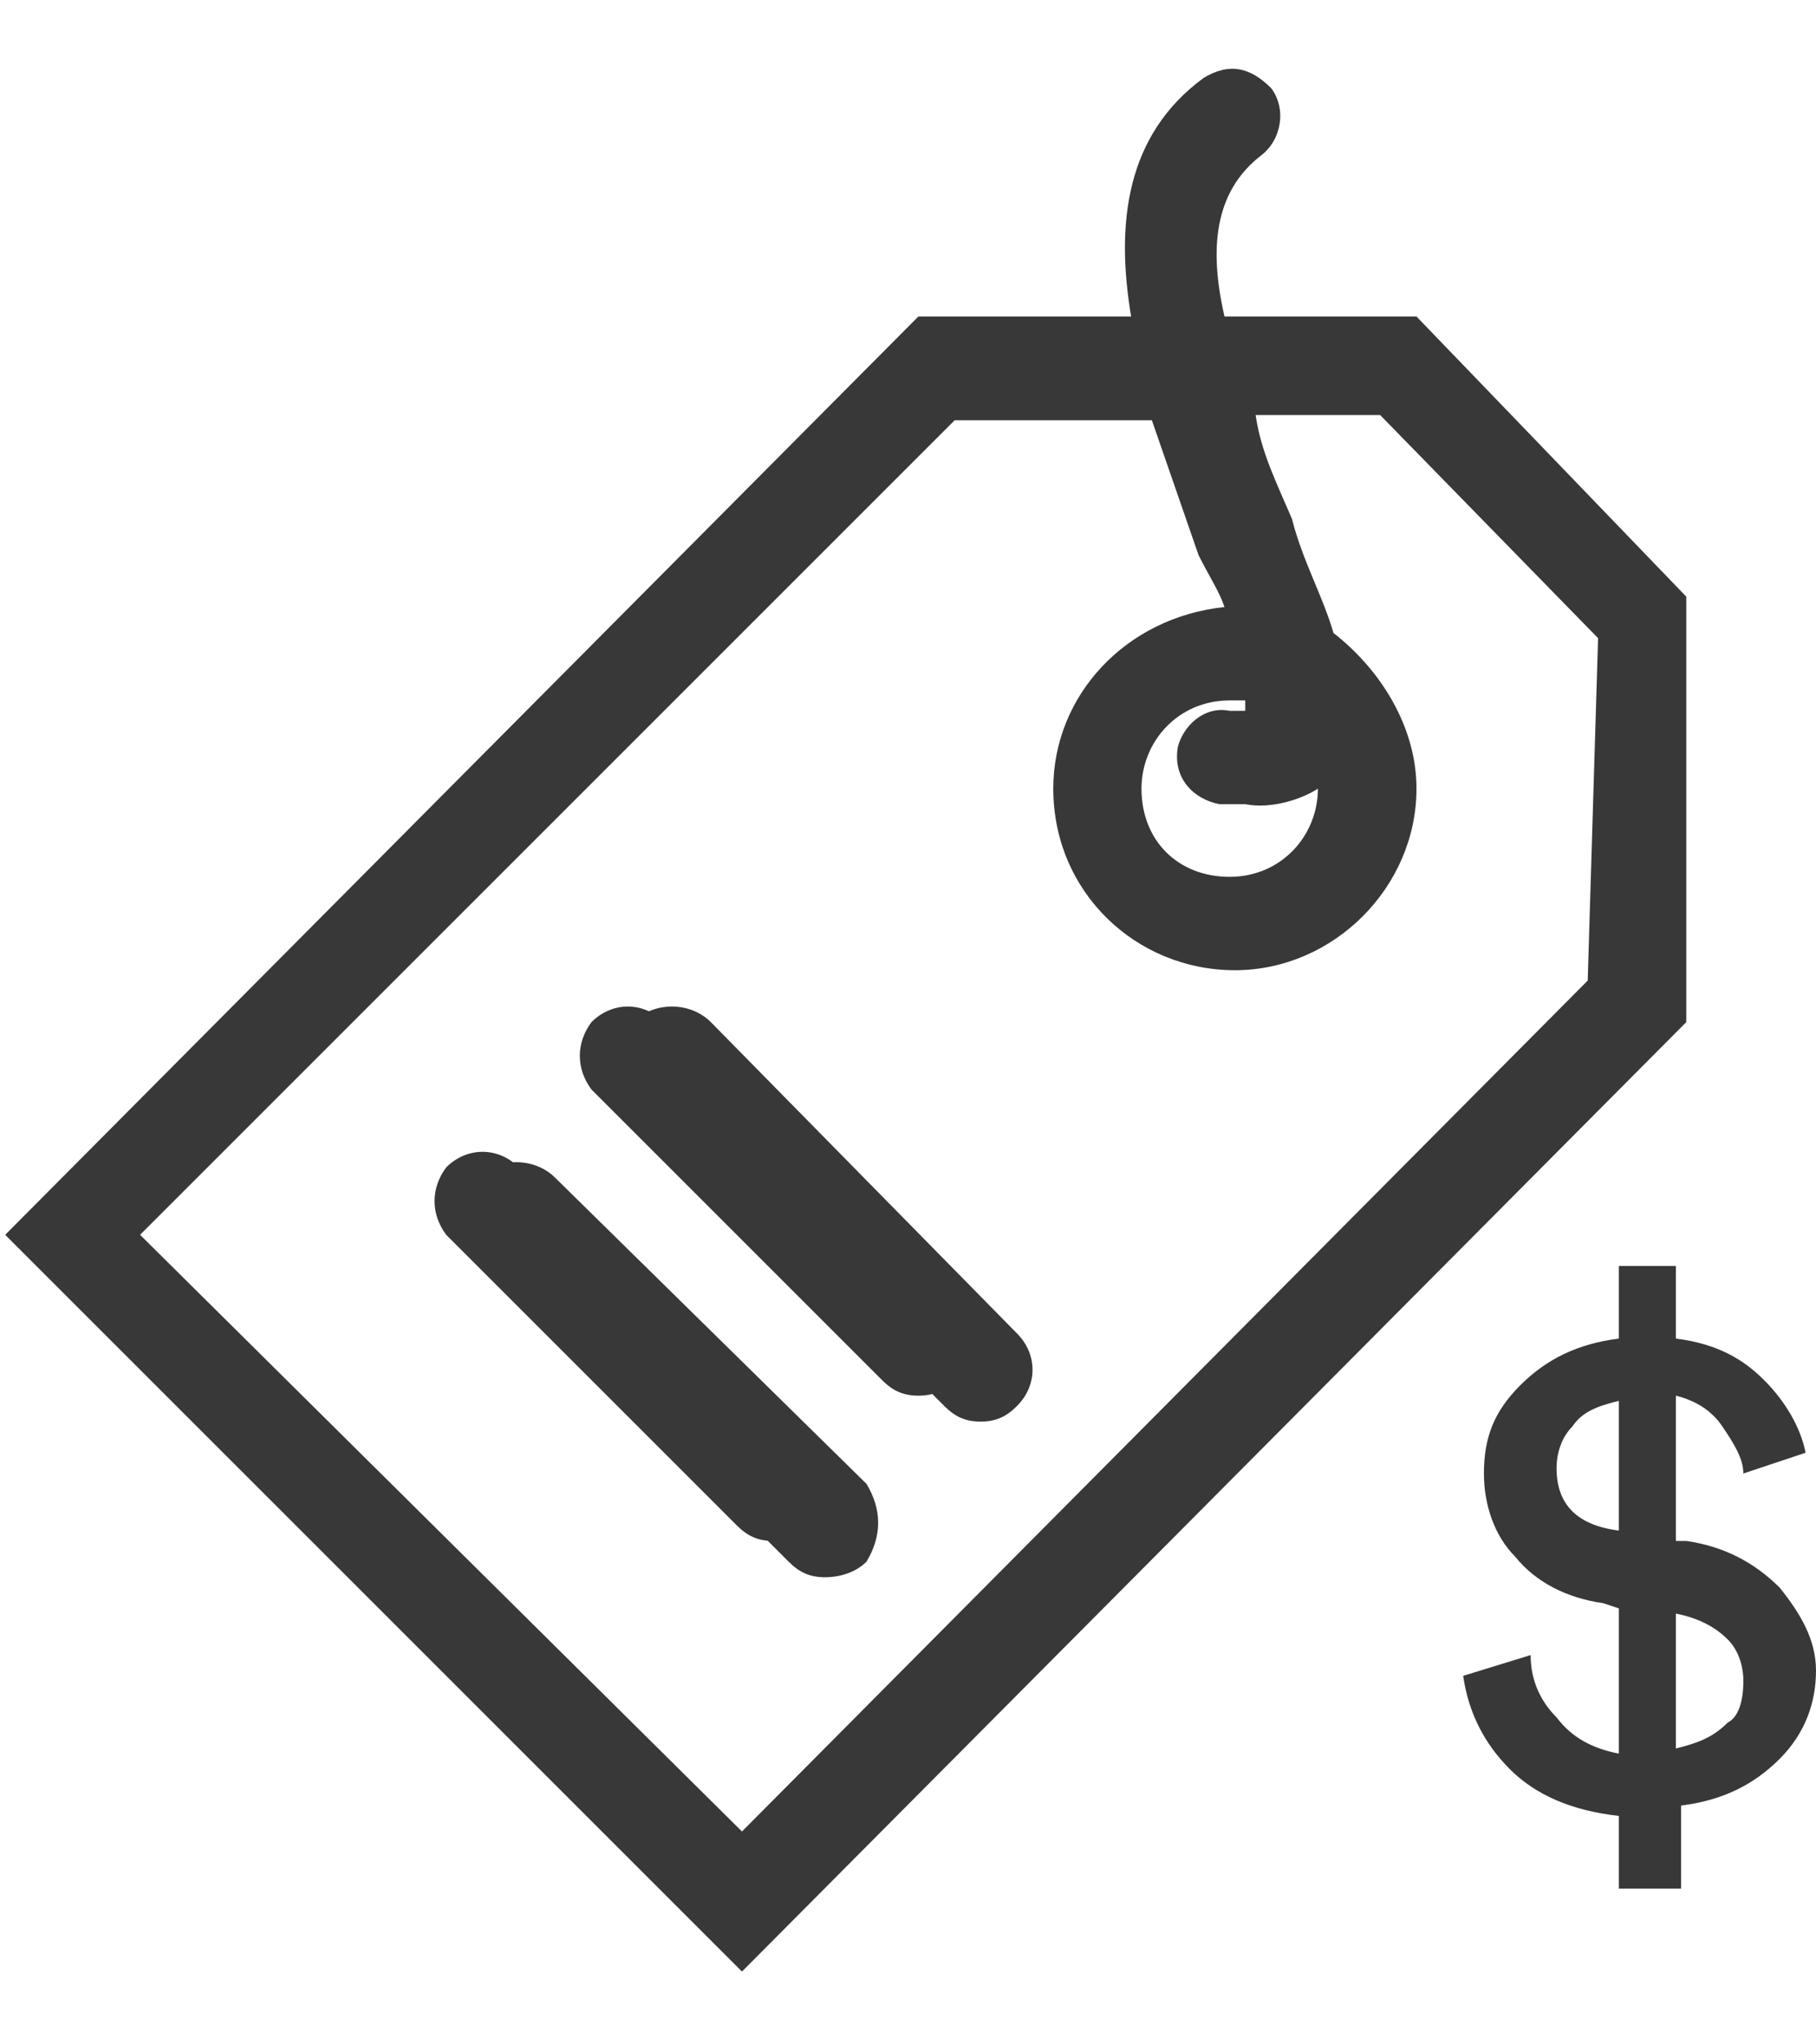 <?xml version="1.0" encoding="utf-8"?>
<!-- Generator: Adobe Illustrator 25.2.1, SVG Export Plug-In . SVG Version: 6.00 Build 0)  -->
<svg version="1.1" id="Calque_1" xmlns="http://www.w3.org/2000/svg" xmlns:xlink="http://www.w3.org/1999/xlink" x="0px" y="0px"
	 viewBox="0 0 35 39.4" style="enable-background:new 0 0 35 39.4;" xml:space="preserve">
<style type="text/css">
	.st0{fill:#383838;}
</style>
<g id="Calque_2_1_">
	<g id="Calque_49">
		<path class="st0" d="M13.7,19.7c-0.4-0.4-1.1-0.4-1.5,0c-0.3,0.4-0.3,1,0,1.4l6,6c0.2,0.2,0.4,0.3,0.7,0.3c0.3,0,0.5-0.1,0.7-0.3
			c0.4-0.4,0.4-1,0-1.4L13.7,19.7z"/>
		<path class="st0" d="M10.7,22.7c-0.4-0.4-1.1-0.4-1.5,0c-0.3,0.4-0.3,1,0,1.4l6,6c0.2,0.2,0.4,0.3,0.7,0.3s0.6-0.1,0.8-0.3
			c0.3-0.5,0.3-1,0-1.5L10.7,22.7z"/>
	</g>
</g>
<g>
	<path class="st0" d="M27.3,6.1h-3.7c-0.3-1.3-0.2-2.4,0.7-3.1c0.4-0.3,0.5-0.9,0.2-1.3l0,0c-0.4-0.4-0.8-0.5-1.3-0.2
		c-1.5,1.1-1.7,2.8-1.4,4.6h-4.1L0.1,23.8L14.3,38l18.2-18.3v-8.2L27.3,6.1z M30.6,18.9L14.3,35.3L2.7,23.8L18.4,8.1h3.8l0.9,2.6
		c0.2,0.4,0.4,0.7,0.5,1c-1.9,0.2-3.3,1.7-3.3,3.5c0,2,1.6,3.5,3.5,3.5s3.5-1.6,3.5-3.5c0-1.2-0.7-2.3-1.6-3
		c-0.2-0.7-0.6-1.4-0.8-2.2c-0.3-0.7-0.6-1.3-0.7-2h2.4l4.2,4.3L30.6,18.9z M25.4,15.2c0,0.9-0.7,1.7-1.7,1.7s-1.7-0.7-1.7-1.7
		c0-0.9,0.7-1.7,1.7-1.7H24v0.2h-0.3c-0.5-0.1-0.9,0.3-1,0.7c-0.1,0.6,0.3,1,0.8,1.1H24C24.5,15.6,25.1,15.4,25.4,15.2L25.4,15.2z"
		/>
	<path class="st0" d="M12.8,19.7c-0.4-0.4-1-0.4-1.4,0c-0.3,0.4-0.3,0.9,0,1.3l5.6,5.6c0.2,0.2,0.4,0.3,0.7,0.3
		c0.3,0,0.5-0.1,0.7-0.3c0.4-0.4,0.4-0.9,0-1.3L12.8,19.7z"/>
	<path class="st0" d="M10,22.5c-0.4-0.4-1-0.4-1.4,0c-0.3,0.4-0.3,0.9,0,1.3l5.6,5.6c0.2,0.2,0.4,0.3,0.7,0.3c0.3,0,0.6-0.1,0.7-0.3
		c0.3-0.5,0.3-0.9,0-1.4L10,22.5z"/>
	<g>
		<path class="st0" d="M32.3,36.4h-1.1V35c-0.9-0.1-1.6-0.4-2.1-0.9c-0.5-0.5-0.8-1.1-0.9-1.8l1.3-0.4c0,0.5,0.2,0.9,0.5,1.2
			c0.3,0.4,0.7,0.6,1.2,0.7v-2.8l-0.3-0.1c-0.7-0.1-1.3-0.4-1.7-0.9c-0.4-0.4-0.6-1-0.6-1.6c0-0.7,0.2-1.2,0.7-1.7
			c0.5-0.5,1.1-0.8,1.9-0.9v-1.4h1.1v1.4c0.8,0.1,1.3,0.4,1.7,0.8c0.4,0.4,0.7,0.9,0.8,1.4l-1.2,0.4c0-0.3-0.2-0.6-0.4-0.9
			c-0.2-0.3-0.5-0.5-0.9-0.6v2.8l0.2,0c0.7,0.1,1.3,0.4,1.8,0.9c0.4,0.5,0.7,1,0.7,1.6c0,0.6-0.2,1.2-0.7,1.7
			c-0.5,0.5-1.1,0.8-1.9,0.9V36.4z M30,28.3c0,0.7,0.4,1.1,1.2,1.2V27c-0.4,0.1-0.7,0.2-0.9,0.5C30.1,27.7,30,28,30,28.3z
			 M33.6,32.4c0-0.3-0.1-0.6-0.3-0.8c-0.2-0.2-0.5-0.4-1-0.5v2.6c0.4-0.1,0.7-0.2,1-0.5C33.5,33.1,33.6,32.8,33.6,32.4z"/>
	</g>
</g>
</svg>
